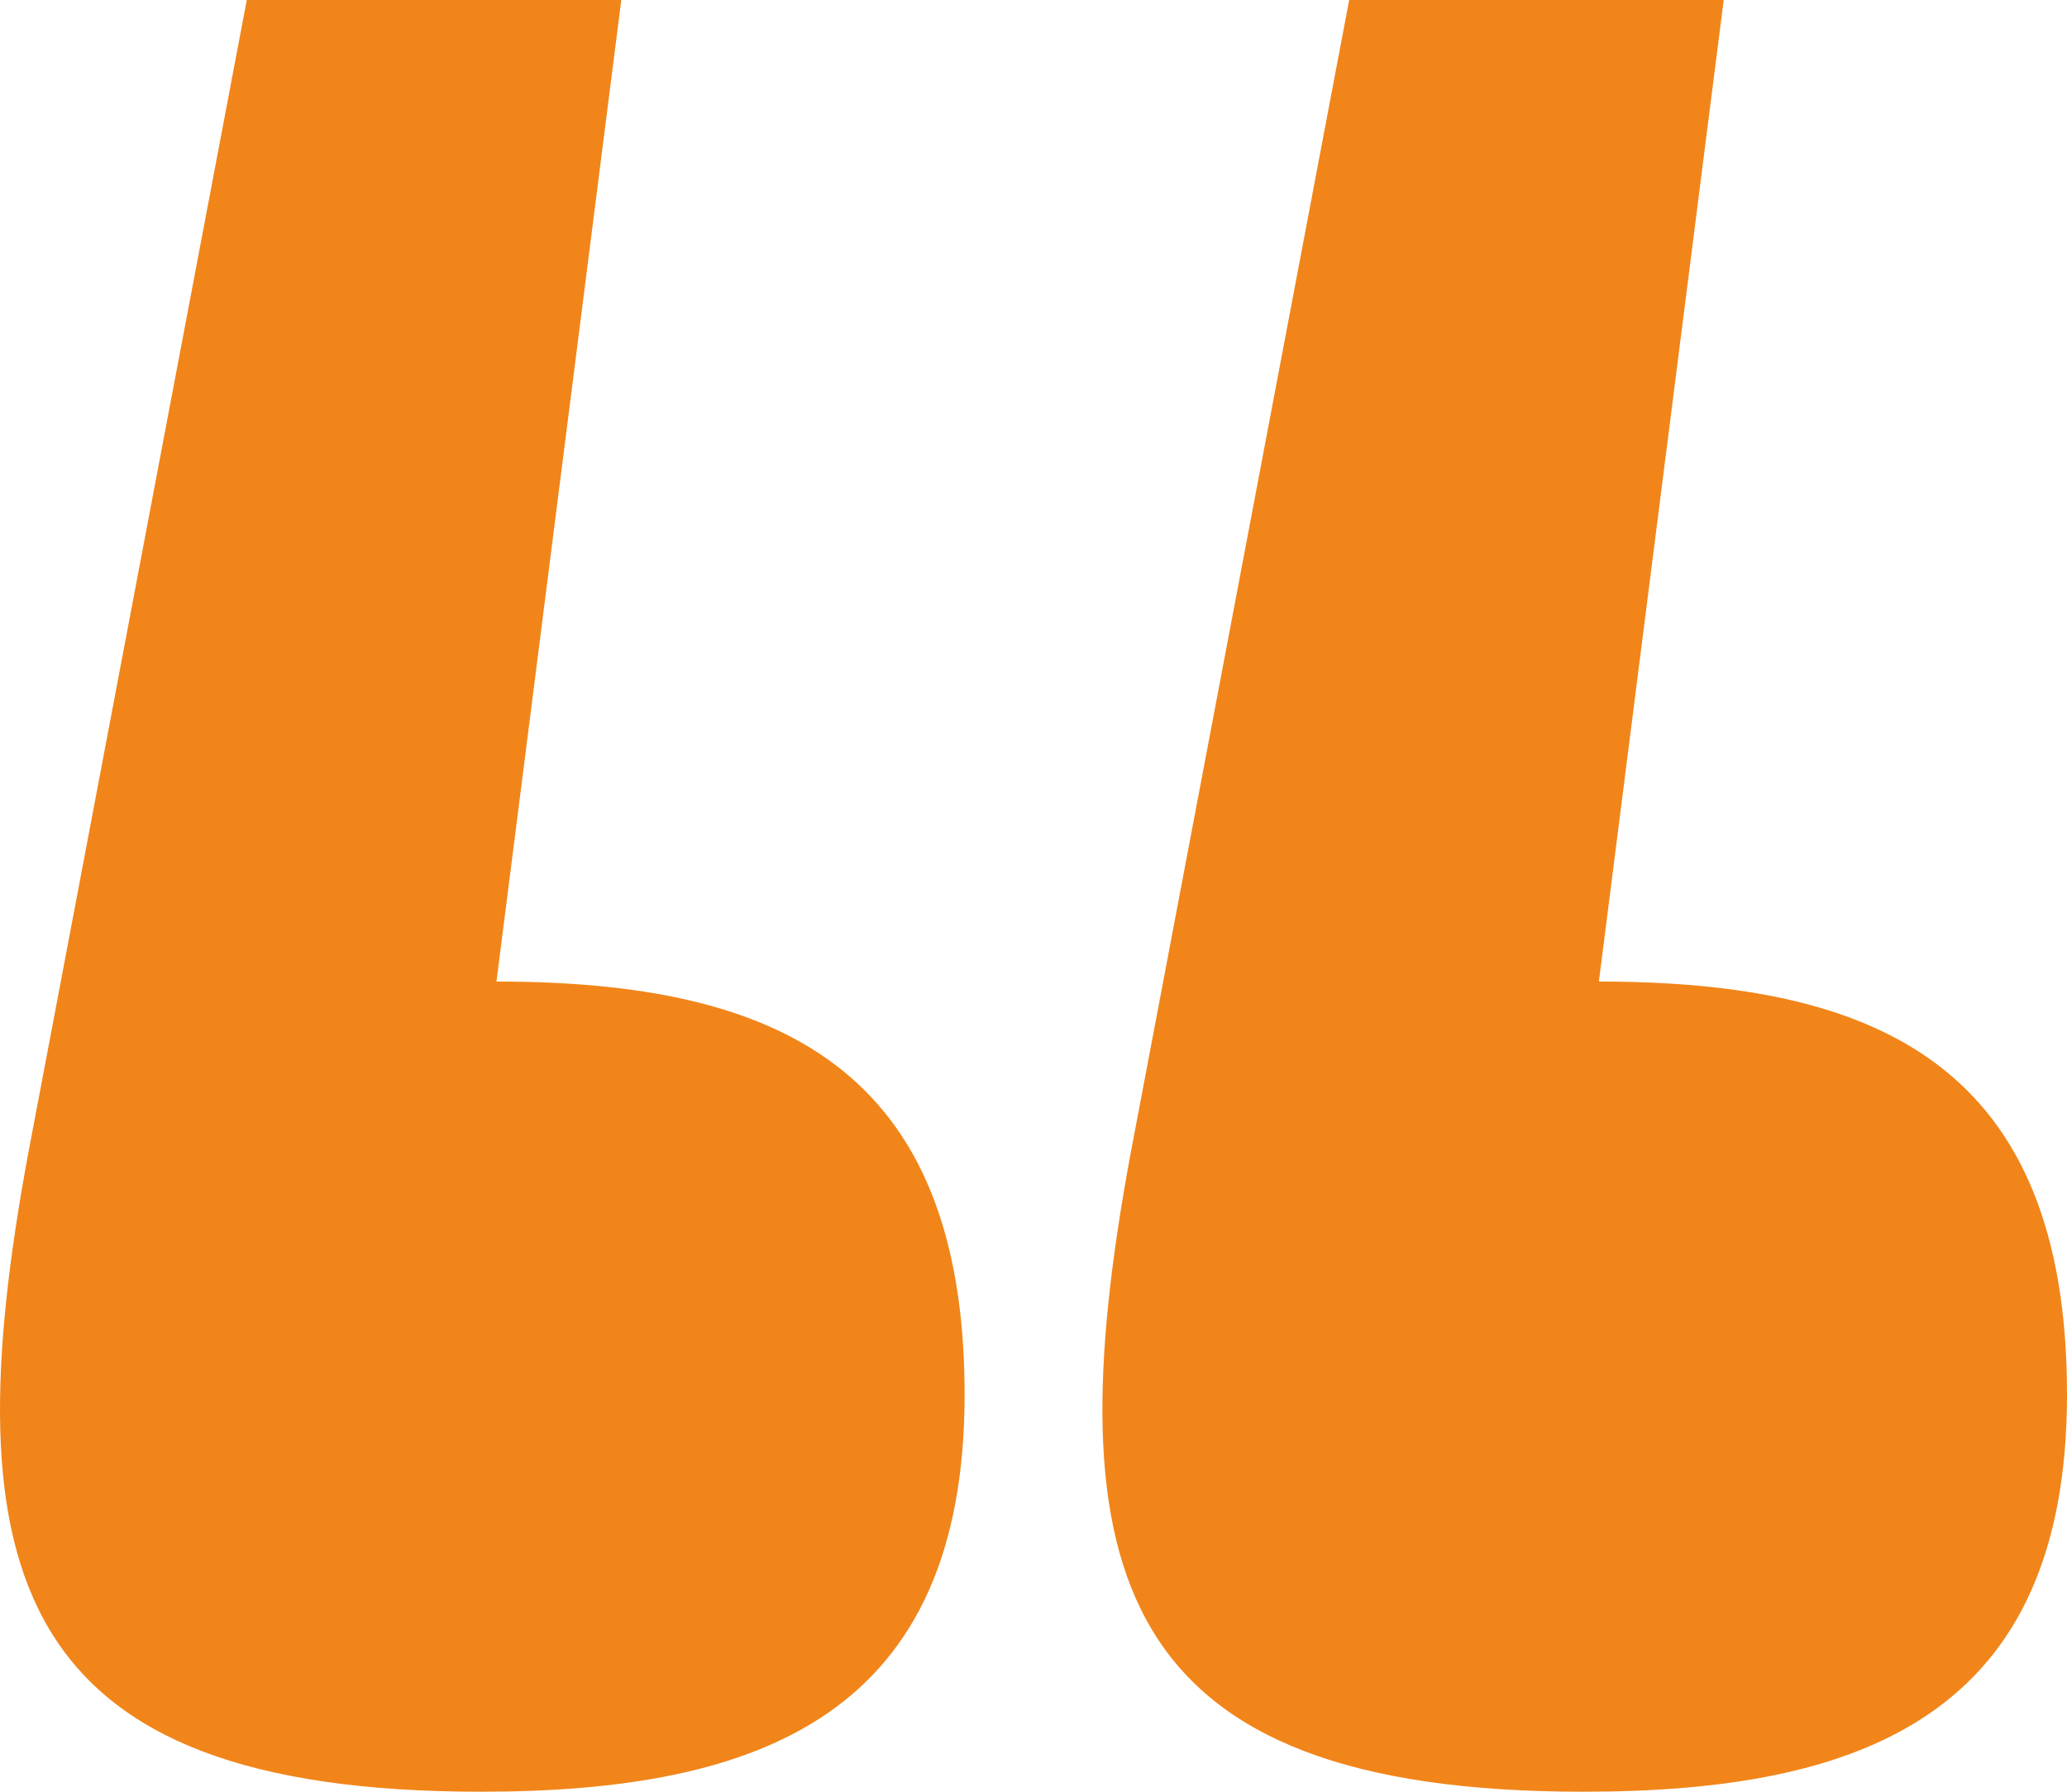 <svg xmlns="http://www.w3.org/2000/svg" width="90" height="78" viewBox="0 0 90 78">
  <path fill="#F1851A" d="M20.937,87 C0.554,87 -2.164,77.504 1.233,59.191 L10.745,9 L27.052,9 L21.617,51.73 C33.847,51.73 42,55.461 42,69.704 C42,83.609 33.167,87 20.937,87 Z M68.937,87 C48.554,87 45.836,77.504 49.233,59.191 L58.745,9 L75.052,9 L69.617,51.73 C81.847,51.73 90,55.461 90,69.704 C90,83.609 81.167,87 68.937,87 Z" transform="translate(0 -9)"/>
</svg>

